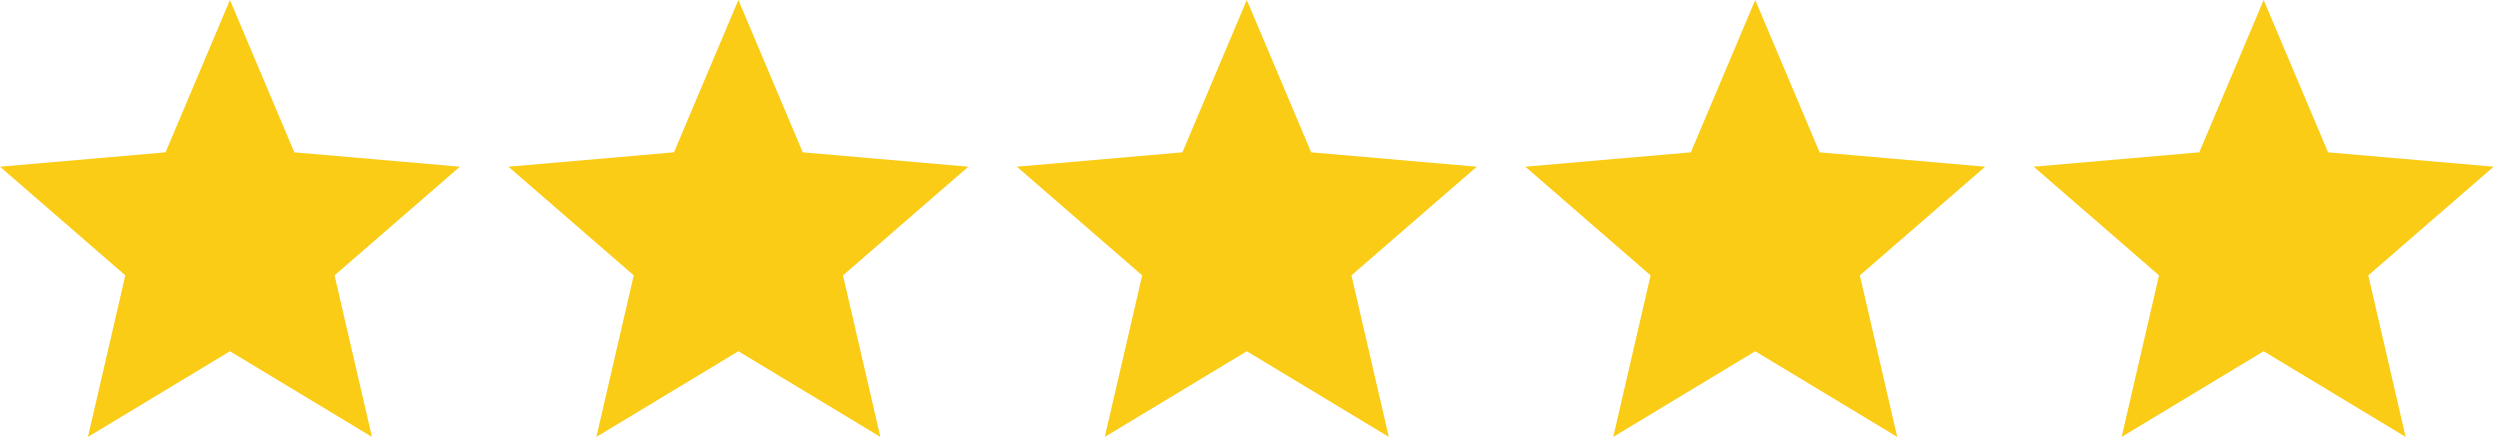 <svg xmlns="http://www.w3.org/2000/svg" fill="none" viewBox="0 0 103 18" height="18" width="103">
<g clip-path="url(#clip0_5353_2631)">
<path fill="#FACC15" d="M3.624 18L5.163 11.345L0 6.868L6.821 6.276L9.474 0L12.126 6.276L18.947 6.868L13.784 11.345L15.324 18L9.474 14.471L3.624 18Z"></path>
<path fill="#FACC15" d="M24.571 18L26.11 11.345L20.947 6.868L27.768 6.276L30.421 0L33.074 6.276L39.895 6.868L34.731 11.345L36.271 18L30.421 14.471L24.571 18Z"></path>
<path fill="#FACC15" d="M45.518 18L47.058 11.345L41.895 6.868L48.715 6.276L51.368 0L54.021 6.276L60.842 6.868L55.679 11.345L57.218 18L51.368 14.471L45.518 18Z"></path>
<path fill="#FACC15" d="M66.466 18L68.005 11.345L62.842 6.868L69.663 6.276L72.316 0L74.968 6.276L81.789 6.868L76.626 11.345L78.165 18L72.316 14.471L66.466 18Z"></path>
<path fill="#FACC15" d="M87.412 18L88.952 11.345L83.789 6.868L90.61 6.276L93.263 0L95.916 6.276L102.737 6.868L97.573 11.345L99.112 18L93.263 14.471L87.412 18Z"></path>
</g>
<defs>
<clipPath id="clip0_5353_2631">
<rect fill="white" height="18" width="103"></rect>
</clipPath>
</defs>
</svg>
